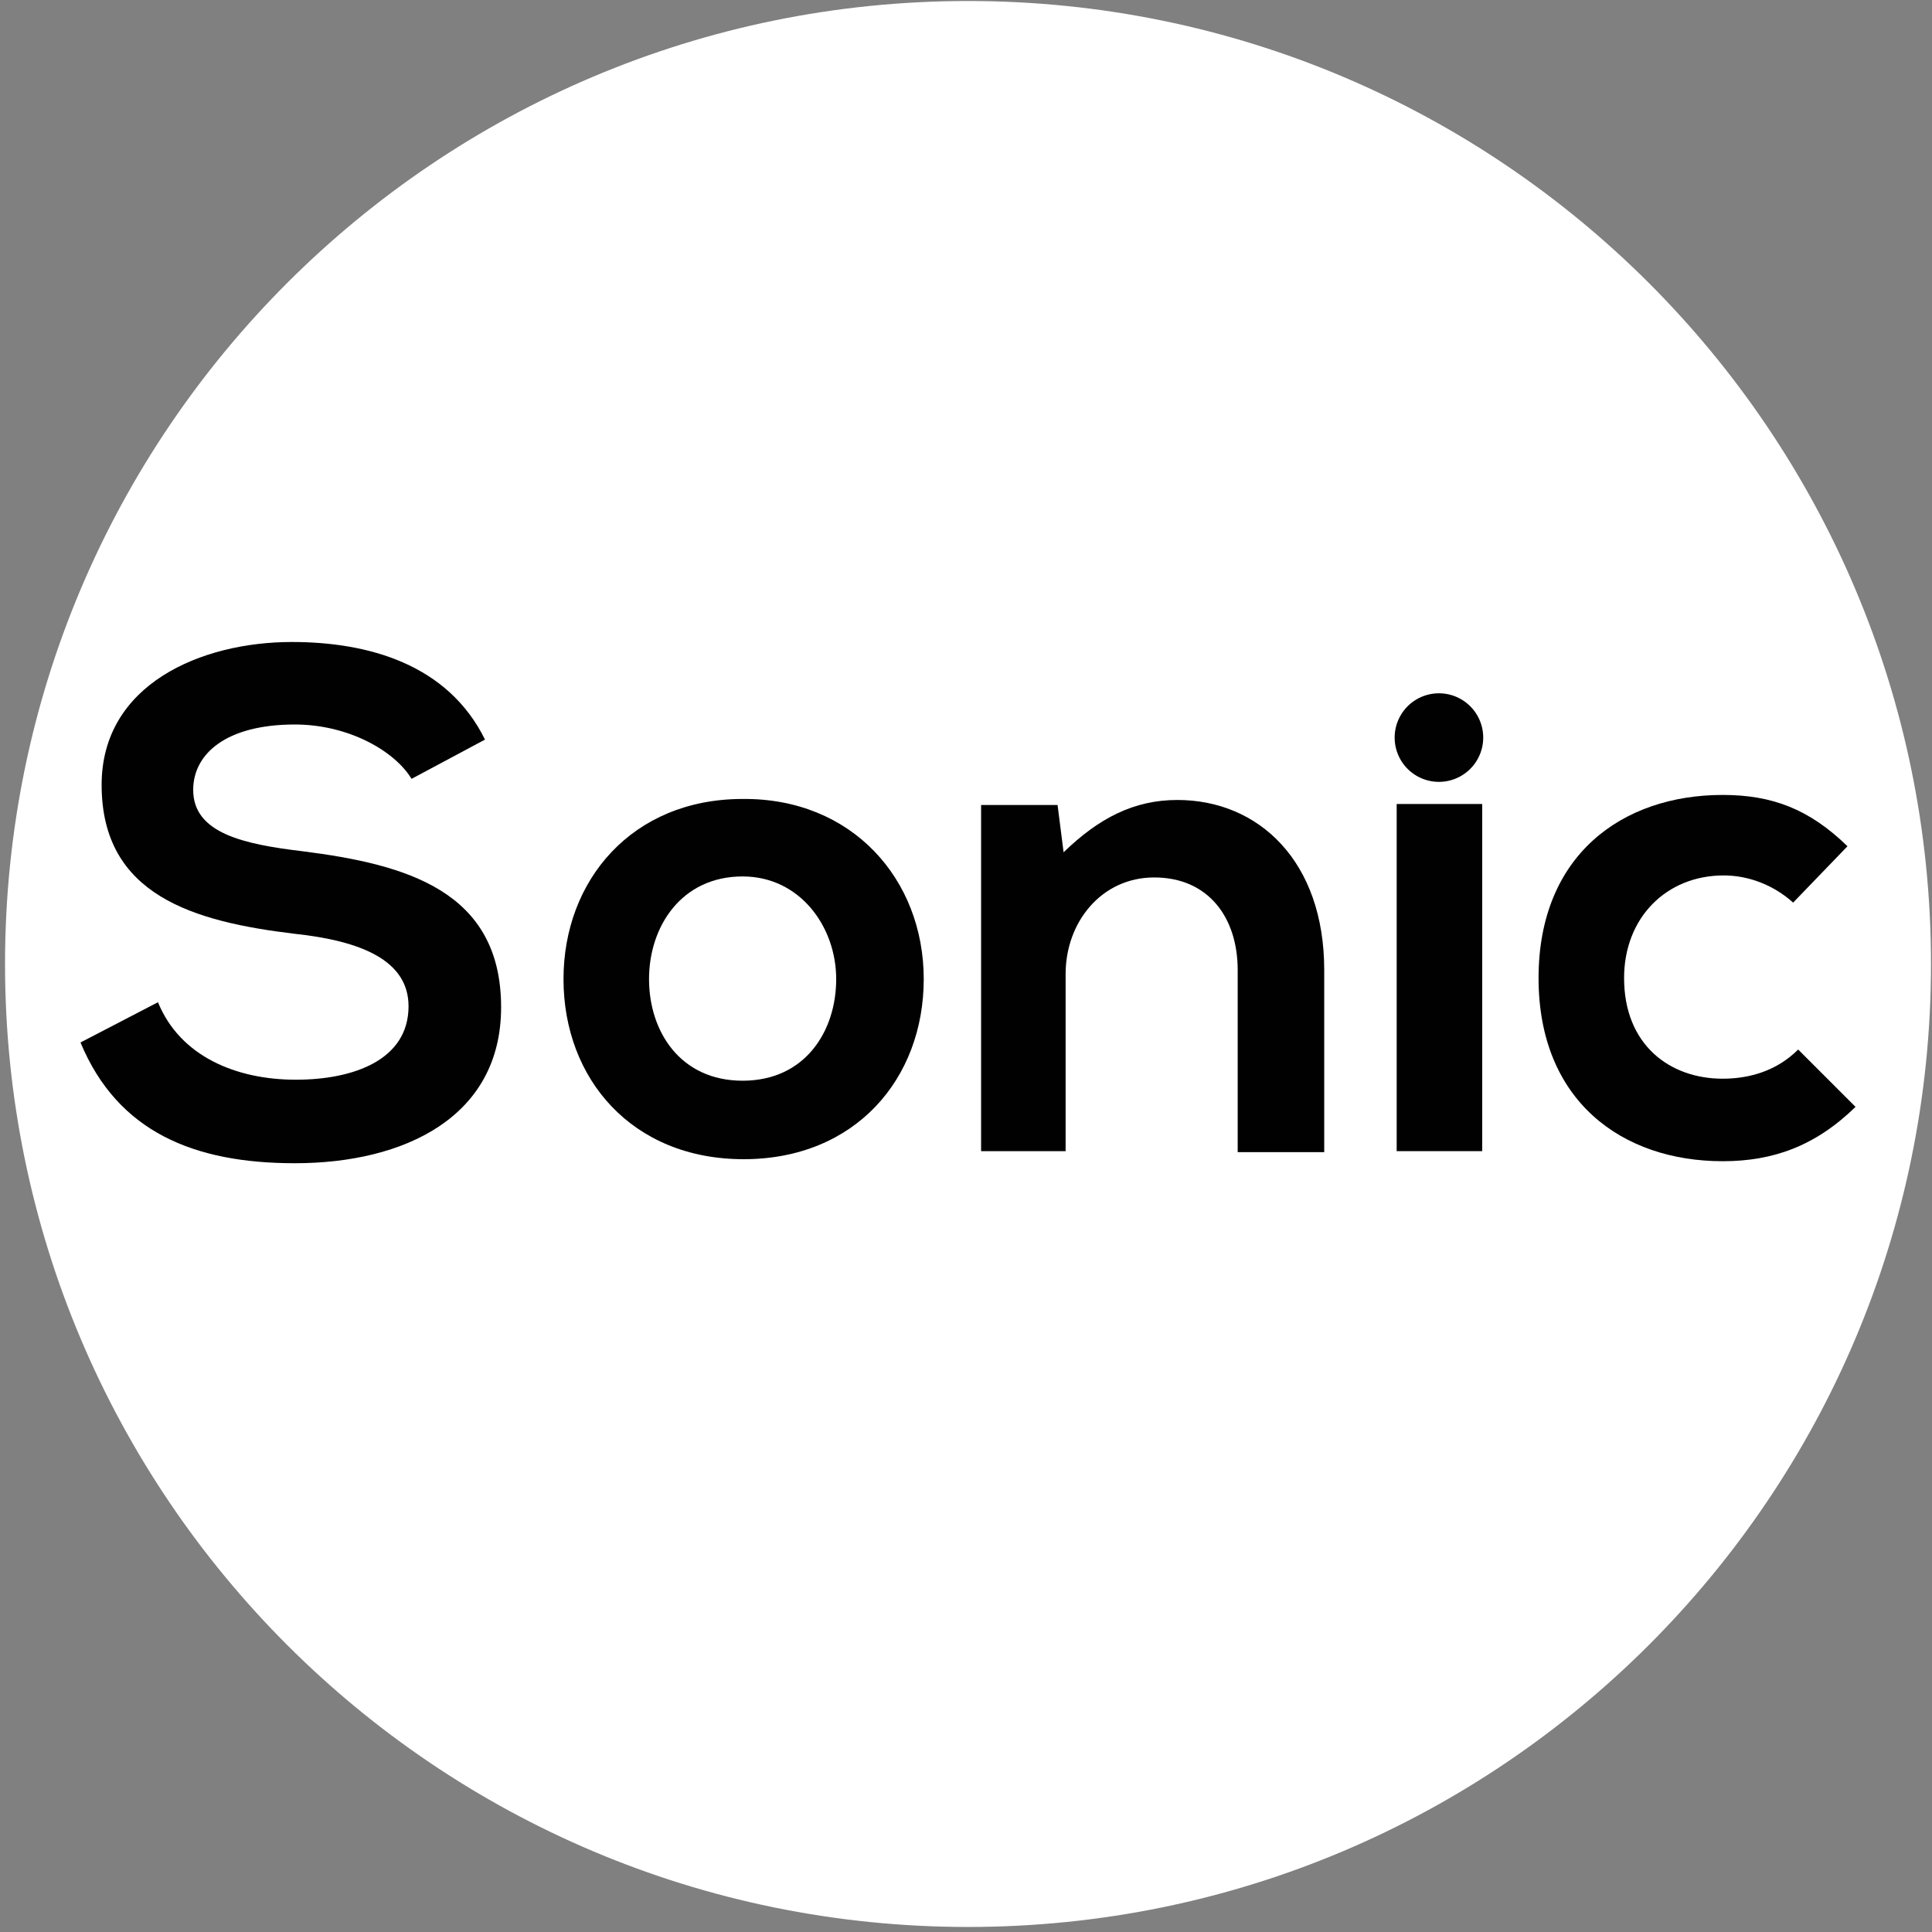 <?xml version="1.0" encoding="UTF-8"?>
<svg data-bbox="0.5 0.1 191.4 191.4" viewBox="0 0 192 192" xmlns="http://www.w3.org/2000/svg" data-type="color">
    <rect x="0" y="0" width="192" height="192" fill="#808080" stroke="none"/>
    <g>
        <path fill="#ffffff" d="M191.9 95.8c0 52.854-42.846 95.7-95.7 95.7C43.346 191.5.5 148.654.5 95.8.5 42.946 43.346.1 96.2.1c52.854 0 95.7 42.846 95.7 95.7z" data-color="1"/>
        <path d="M40.9 77.4c-1.7-2.8-6.3-5.4-11.6-5.4-6.8 0-10.1 2.9-10.1 6.5 0 4.3 5 5.4 10.9 6.1 10.2 1.3 19.7 3.9 19.7 15.5 0 10.9-9.6 15.5-20.5 15.5-10 0-17.6-3.1-21.3-12l7.7-4c2.2 5.4 7.8 7.7 13.7 7.7 5.8 0 11.2-2 11.2-7.3 0-4.6-4.8-6.5-11.3-7.2-10-1.2-19.2-3.8-19.2-14.8 0-10 9.9-14.2 18.9-14.2 7.6 0 15.5 2.2 19.2 9.7l-7.3 3.9z" fill="#010101" data-color="2"/>
        <path d="M91.8 97.3c0 9.9-6.8 17.9-17.9 17.9S56 107.2 56 97.3c0-9.8 6.8-17.9 17.8-17.9 10.9-.1 18 8 18 17.9zm-27.3 0c0 5.2 3.1 10.1 9.3 10.1 6.2 0 9.3-4.9 9.3-10.1 0-5.2-3.6-10.2-9.3-10.2-6.1 0-9.3 5-9.3 10.2z" fill="#010101" data-color="2"/>
        <path d="M123 114.4v-18c0-5.2-2.9-9.2-8.3-9.2-5.2 0-8.8 4.4-8.8 9.6v17.6h-8.4V80h7.6l.6 4.7c3.5-3.4 7-5.2 11.3-5.2 8.1 0 14.6 6.1 14.6 16.9v18.1H123z" fill="#010101" data-color="2"/>
        <path d="M138.8 79.9v34.5h8.5V79.9h-8.5z" fill="#010101" data-color="2"/>
        <path d="M184.4 110c-4 3.9-8.2 5.4-13.2 5.4-10 0-18.3-6-18.3-18.2S161.2 79 171.2 79c4.9 0 8.6 1.4 12.4 5.1l-5.4 5.6c-2-1.8-4.5-2.7-6.9-2.7-5.7 0-9.9 4.2-9.9 10.2 0 6.6 4.5 10 9.8 10 2.7 0 5.4-.8 7.5-2.9l5.7 5.7z" fill="#010101" data-color="2"/>
        <path fill="#010101" d="M147.4 73.3a4.4 4.4 0 1 1-8.8 0 4.4 4.4 0 0 1 8.8 0z" data-color="2"/>
    </g>
</svg>
